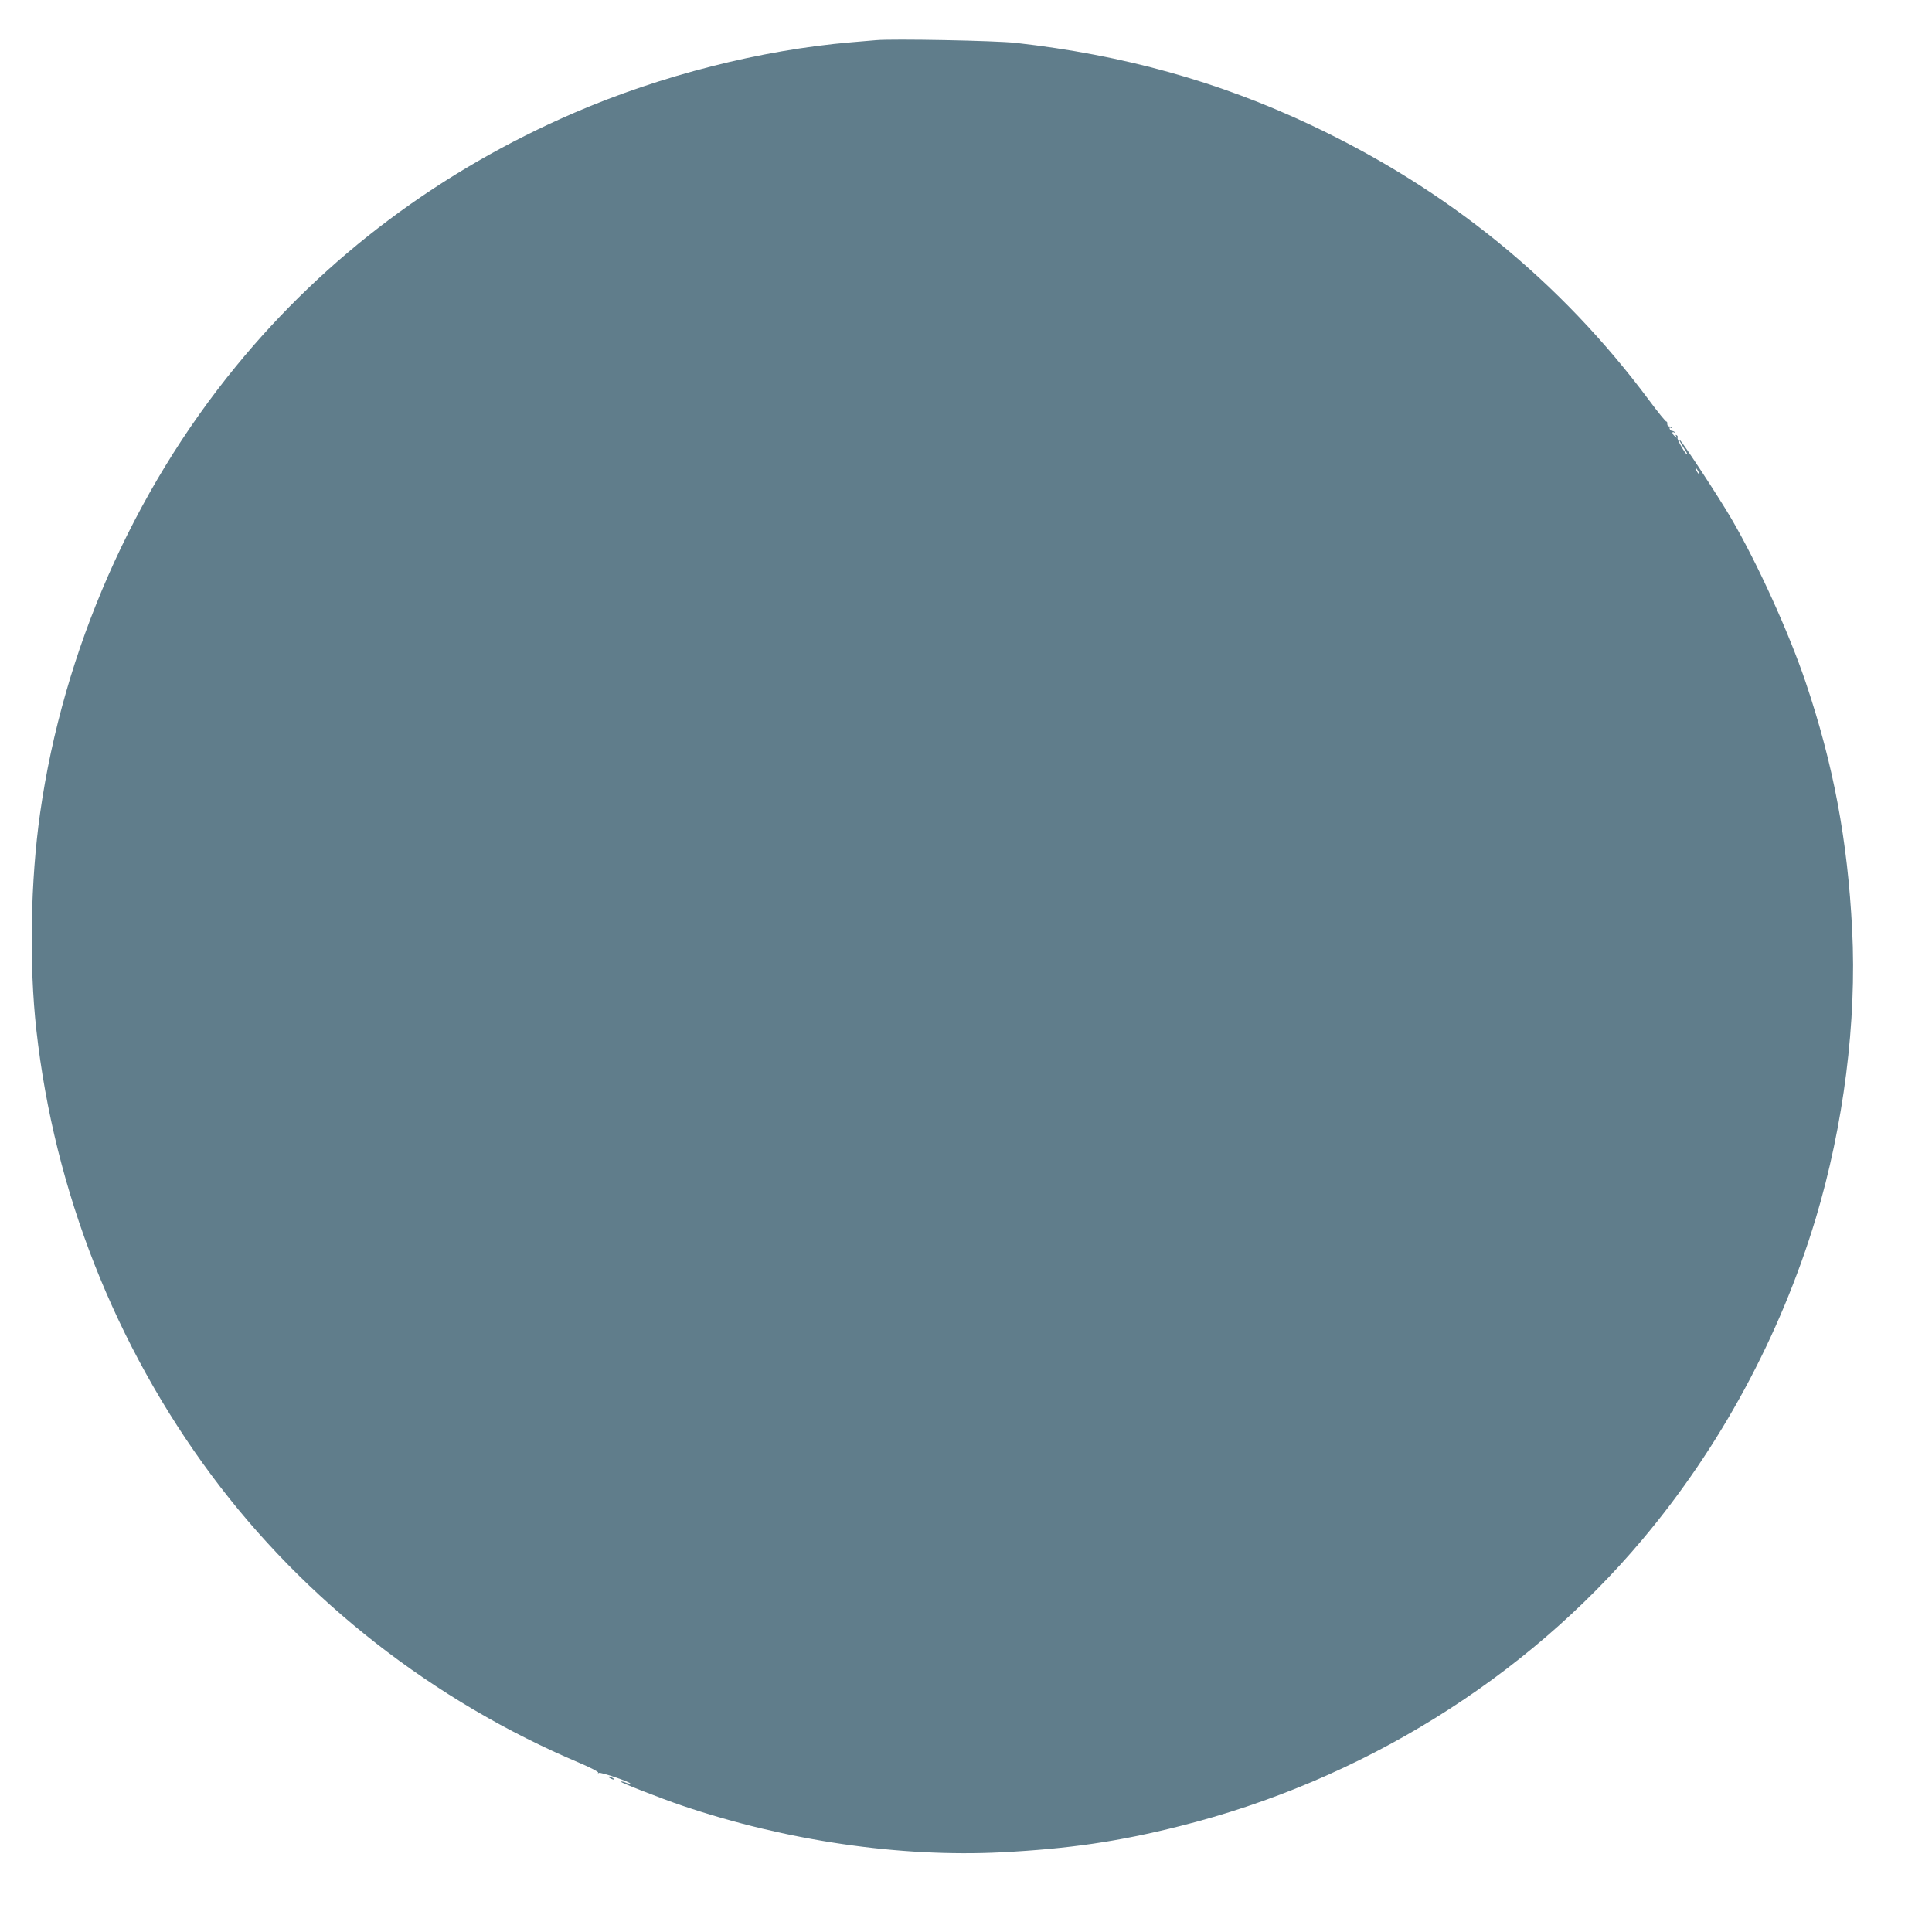 <?xml version="1.0" standalone="no"?>
<!DOCTYPE svg PUBLIC "-//W3C//DTD SVG 20010904//EN"
 "http://www.w3.org/TR/2001/REC-SVG-20010904/DTD/svg10.dtd">
<svg version="1.0" xmlns="http://www.w3.org/2000/svg"
 width="1280pt" height="1280pt" viewBox="0 0 1280 1280"
 preserveAspectRatio="xMidYMid meet">
<g transform="translate(0,1280) scale(0.1,-0.1)"
fill="#607d8b" stroke="none">
<path d="M5805 12534 c-22 -2 -96 -8 -165 -14 -599 -51 -1260 -219 -1835 -467
-885 -382 -1645 -951 -2240 -1678 -685 -835 -1146 -1886 -1299 -2960 -64 -449
-74 -1003 -25 -1440 119 -1067 522 -2091 1161 -2950 617 -830 1471 -1497 2440
-1906 69 -29 124 -58 121 -63 -4 -5 -1 -6 5 -2 11 7 216 -63 208 -71 -2 -2
-16 1 -31 7 -15 6 -30 9 -32 6 -5 -5 265 -111 407 -159 688 -233 1441 -343
2116 -309 445 23 775 71 1179 173 1202 301 2289 975 3066 1899 517 614 913
1348 1148 2125 186 619 273 1306 242 1915 -30 593 -124 1095 -308 1640 -111
329 -319 787 -493 1085 -83 142 -325 511 -342 521 -5 4 1 -11 14 -32 37 -59
40 -64 35 -64 -11 0 -68 100 -63 109 4 5 1 13 -5 17 -8 5 -9 3 -4 -7 8 -12 6
-12 -8 0 -20 16 -23 36 -4 25 7 -4 9 -3 4 2 -5 5 -14 9 -19 9 -6 0 -13 6 -16
14 -3 9 0 11 9 6 8 -5 11 -4 6 1 -5 5 -14 9 -20 9 -7 0 -11 8 -11 17 1 10 -2
16 -6 15 -4 -1 -55 61 -112 138 -589 792 -1337 1400 -2246 1828 -609 287
-1240 463 -1952 543 -136 15 -815 28 -925 18z m5445 -2854 c6 -11 8 -20 6 -20
-3 0 -10 9 -16 20 -6 11 -8 20 -6 20 3 0 10 -9 16 -20z"/>
<path d="M4040 1020 c8 -5 20 -10 25 -10 6 0 3 5 -5 10 -8 5 -19 10 -25 10 -5
0 -3 -5 5 -10z"/>
</g>
</svg>
